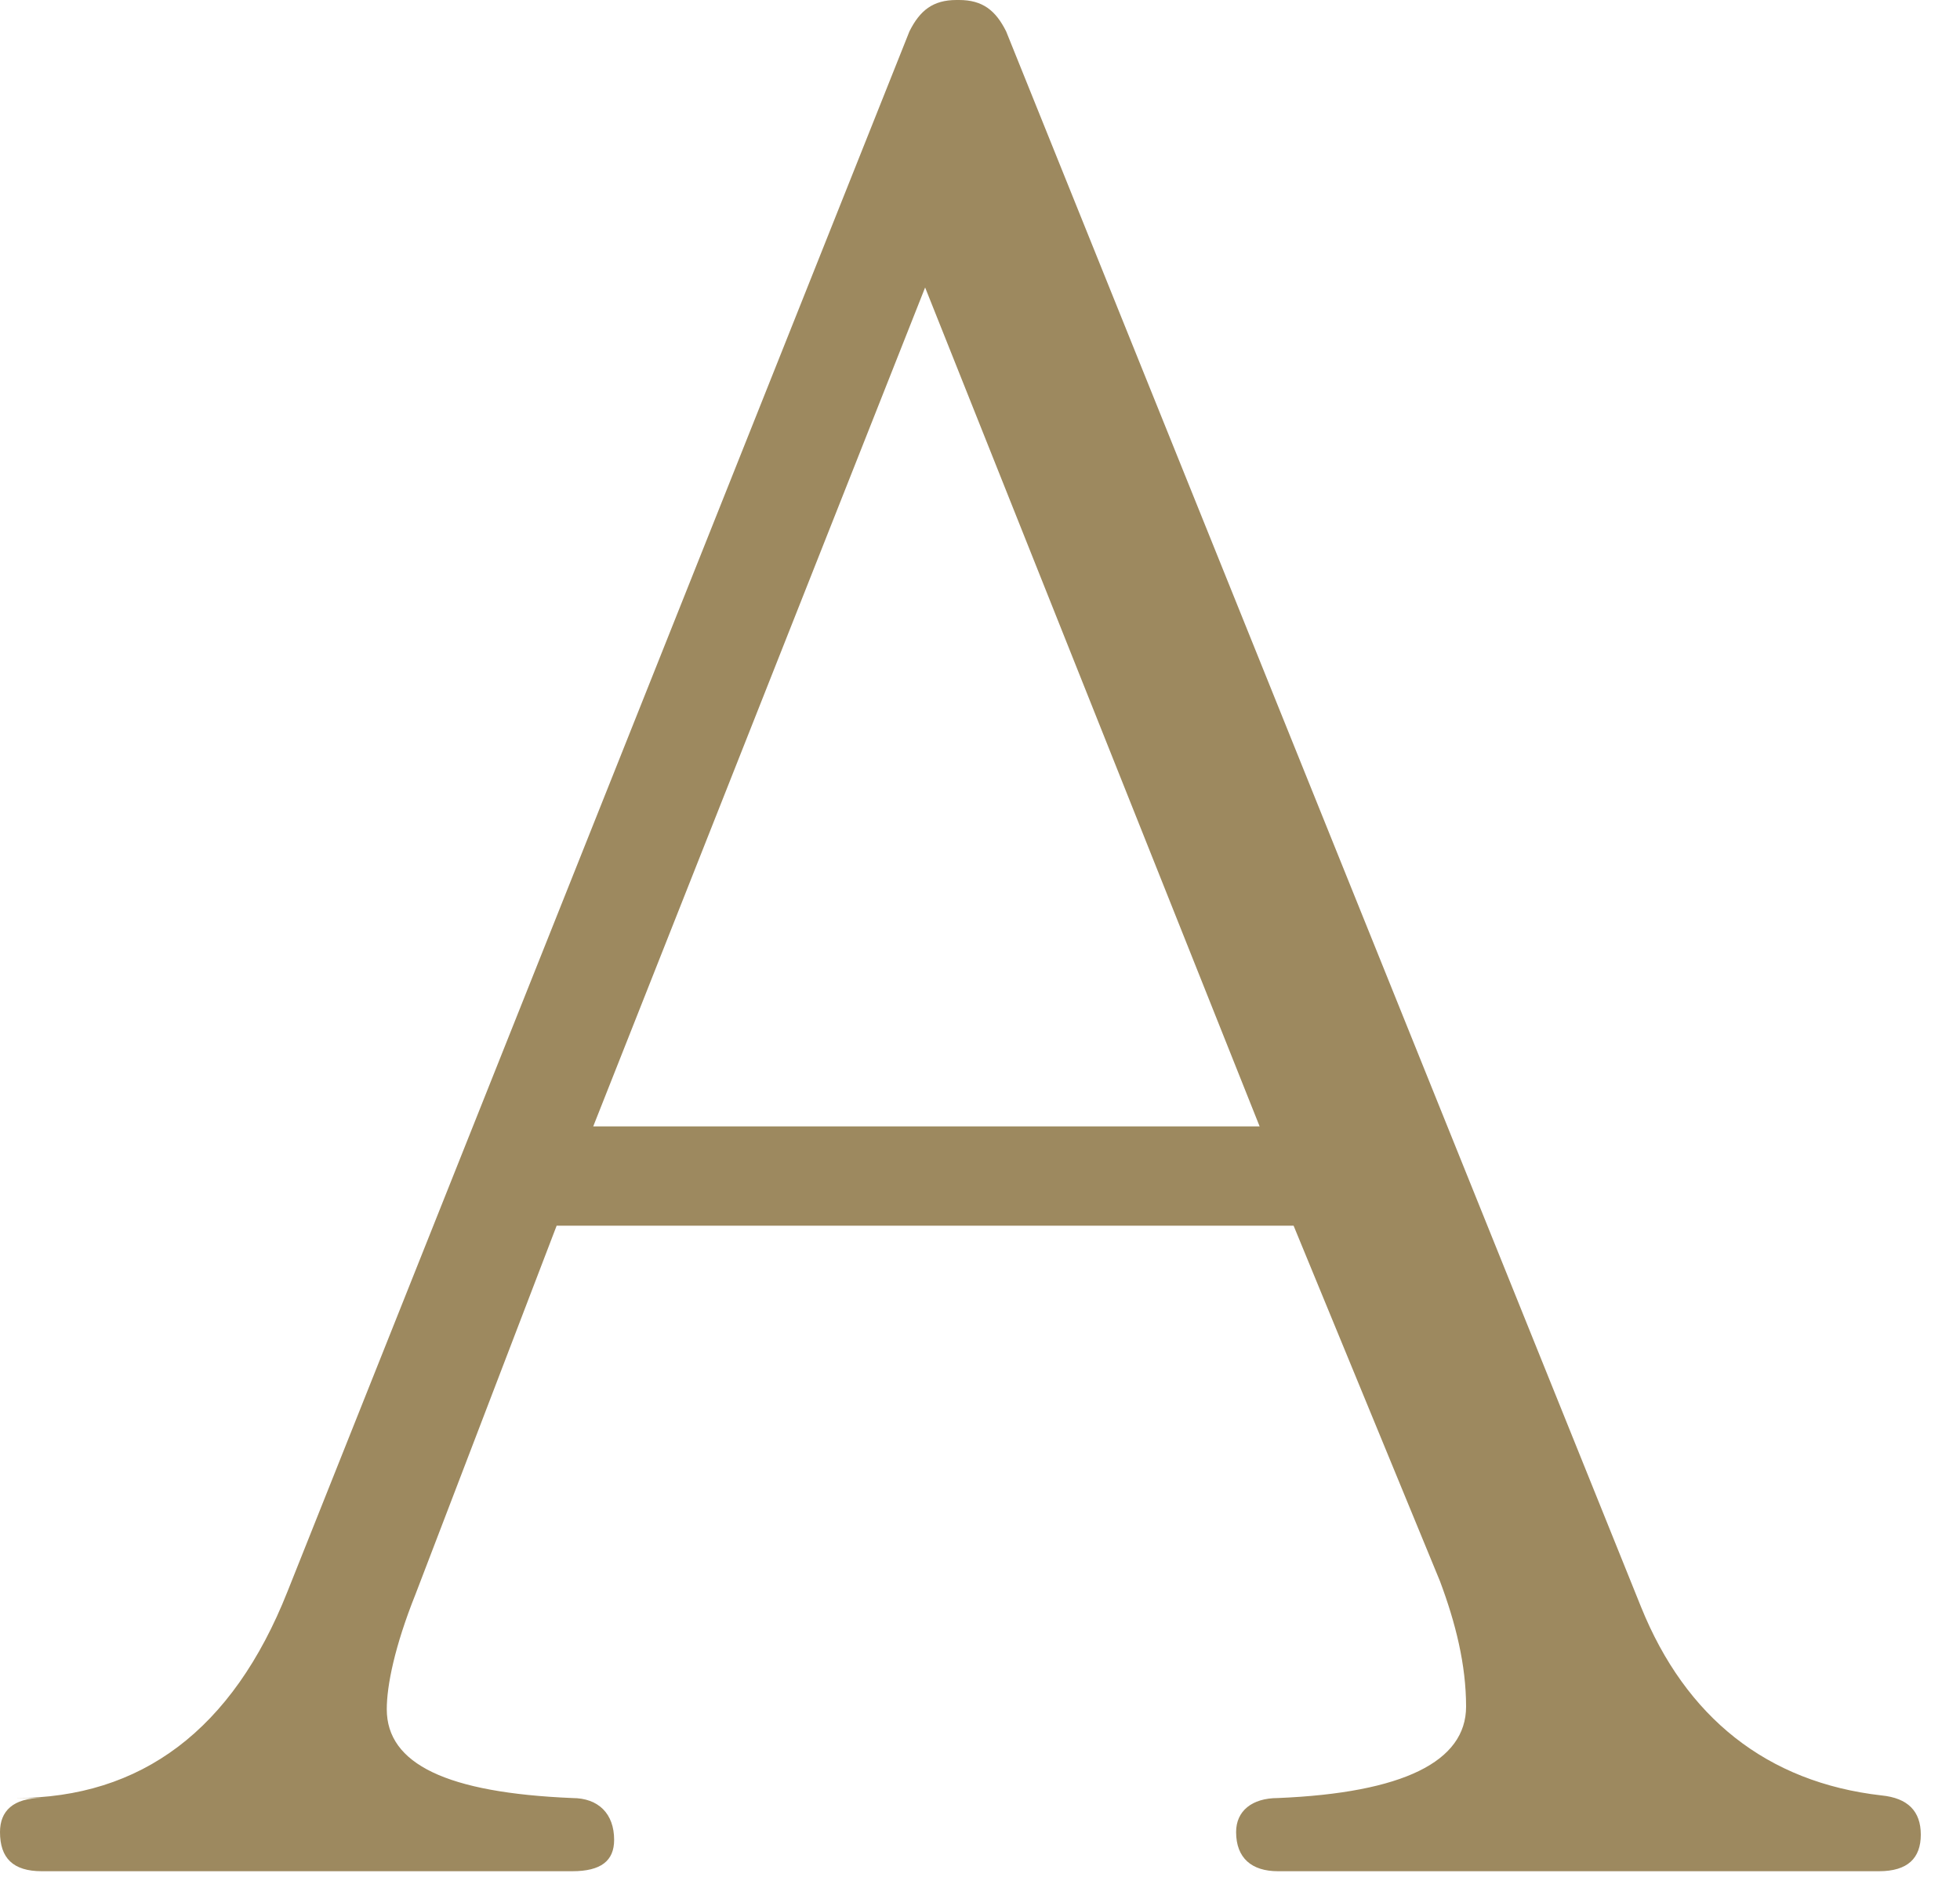 <svg width="30" height="29" viewBox="0 0 30 29" fill="none" xmlns="http://www.w3.org/2000/svg">
<path d="M9.08 17.24H19.28L14.16 4.4L9.08 17.24ZM29.4 28.08C29.4 28.44 29.2 28.64 28.76 28.64H19.56C19.16 28.64 18.92 28.44 18.92 28.04C18.92 27.72 19.16 27.52 19.56 27.52C21.48 27.44 22.44 26.96 22.44 26.12C22.44 25.48 22.28 24.84 22.04 24.2L19.8 18.76H8.52L6.36 24.4C6.04 25.2 5.92 25.8 5.92 26.16C5.92 27 6.84 27.44 8.76 27.52C9.16 27.52 9.4 27.76 9.4 28.16C9.4 28.48 9.2 28.64 8.76 28.64H0.64C0.2 28.64 0 28.44 0 28.04C0 27.72 0.2 27.52 0.64 27.52H0.24C2.16 27.52 3.56 26.48 4.4 24.36L13.92 0.48C14.08 0.16 14.28 0 14.64 0H14.68C15.04 0 15.24 0.16 15.4 0.48L25.12 24.6C25.8 26.28 27.04 27.28 28.8 27.48C29.2 27.52 29.4 27.72 29.4 28.08Z" fill="#9D895F"/>
</svg>

